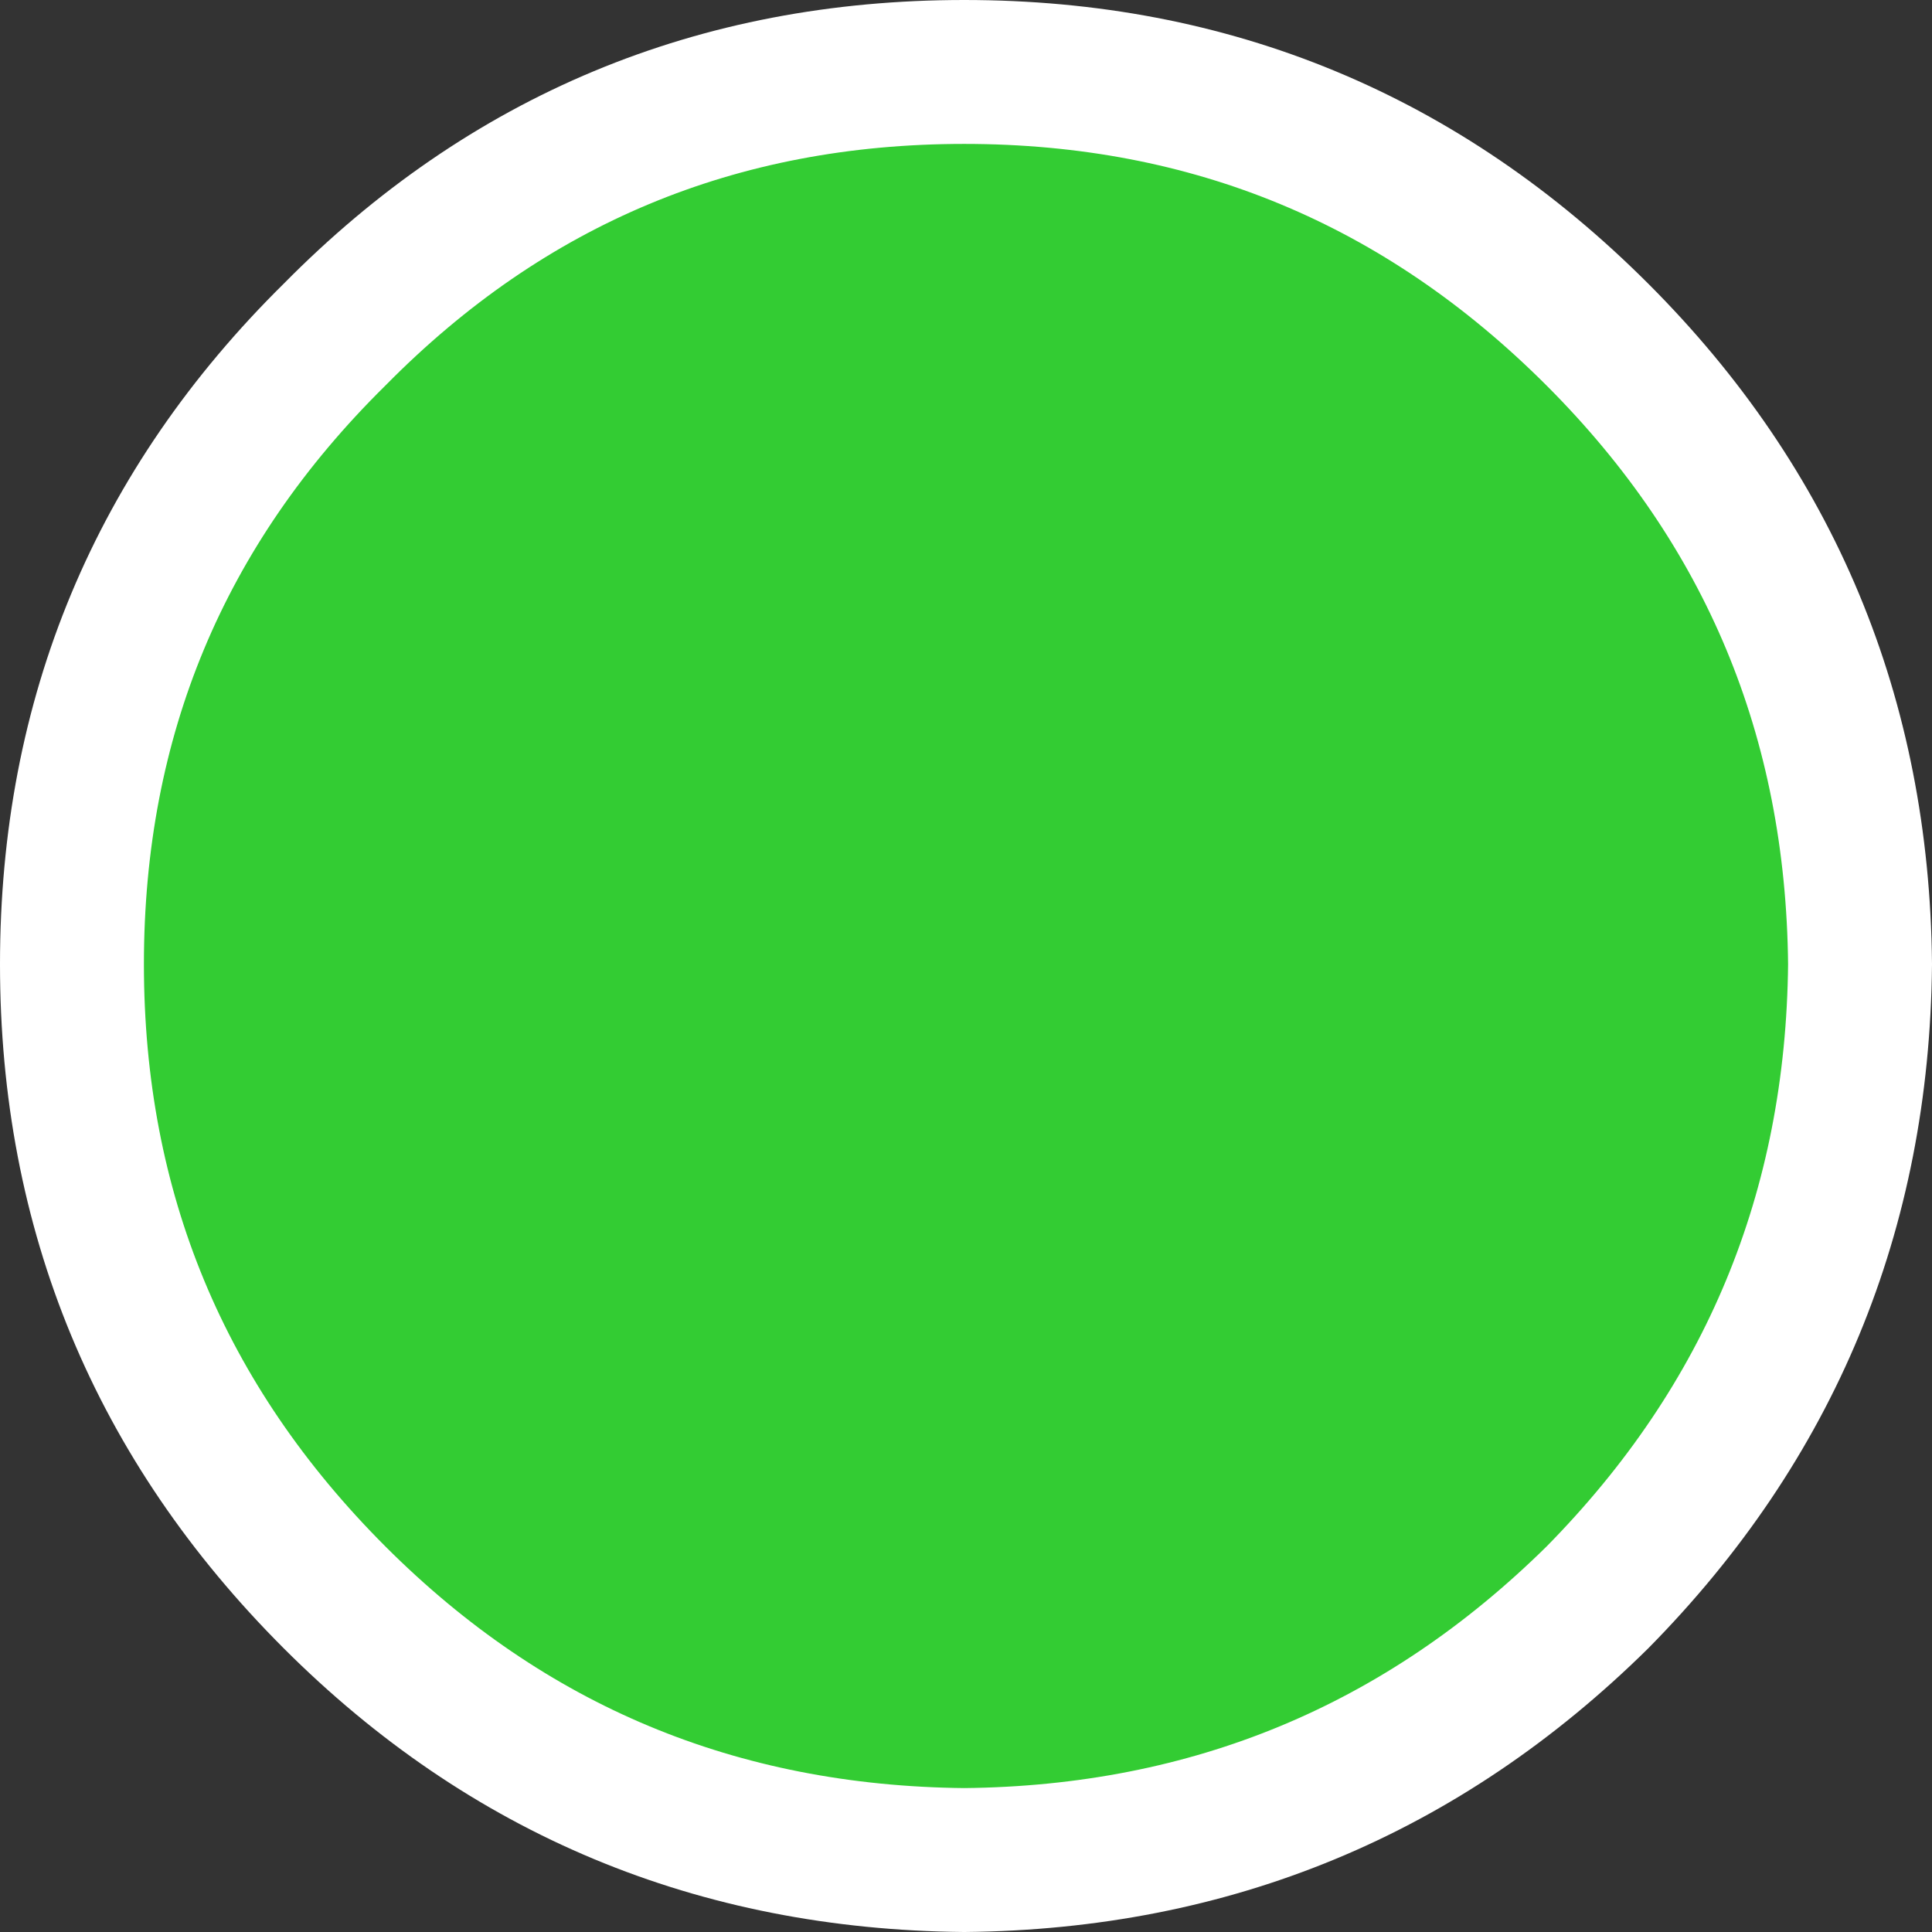 <?xml version="1.0" encoding="UTF-8" standalone="no"?>
<svg xmlns:xlink="http://www.w3.org/1999/xlink" height="26.85px" width="26.85px" xmlns="http://www.w3.org/2000/svg">
  <rect width="100%" height="100%" fill="#333333" stroke="none"/>
  <g transform="matrix(1.0, 0.0, 0.0, 1.0, -0.6, 19.9)">
    <path d="M22.8 -15.25 Q26.4 -11.65 26.45 -6.5 26.4 -1.35 22.8 2.3 19.15 5.9 14.0 5.95 8.85 5.9 5.25 2.3 1.6 -1.35 1.6 -6.5 1.6 -11.65 5.25 -15.25 8.85 -18.9 14.0 -18.9 19.15 -18.9 22.8 -15.25" fill="#33cc33" fill-rule="evenodd" stroke="none"/>
    <path d="M22.8 -15.25 Q26.4 -11.65 26.45 -6.5 26.4 -1.35 22.8 2.3 19.15 5.9 14.0 5.95 8.85 5.9 5.25 2.3 1.6 -1.35 1.6 -6.5 1.6 -11.65 5.25 -15.25 8.85 -18.9 14.0 -18.9 19.15 -18.9 22.8 -15.25 Z" fill="none" stroke="#ffffff" stroke-linecap="round" stroke-linejoin="round" stroke-width="2.0"/>
  </g>
</svg>
